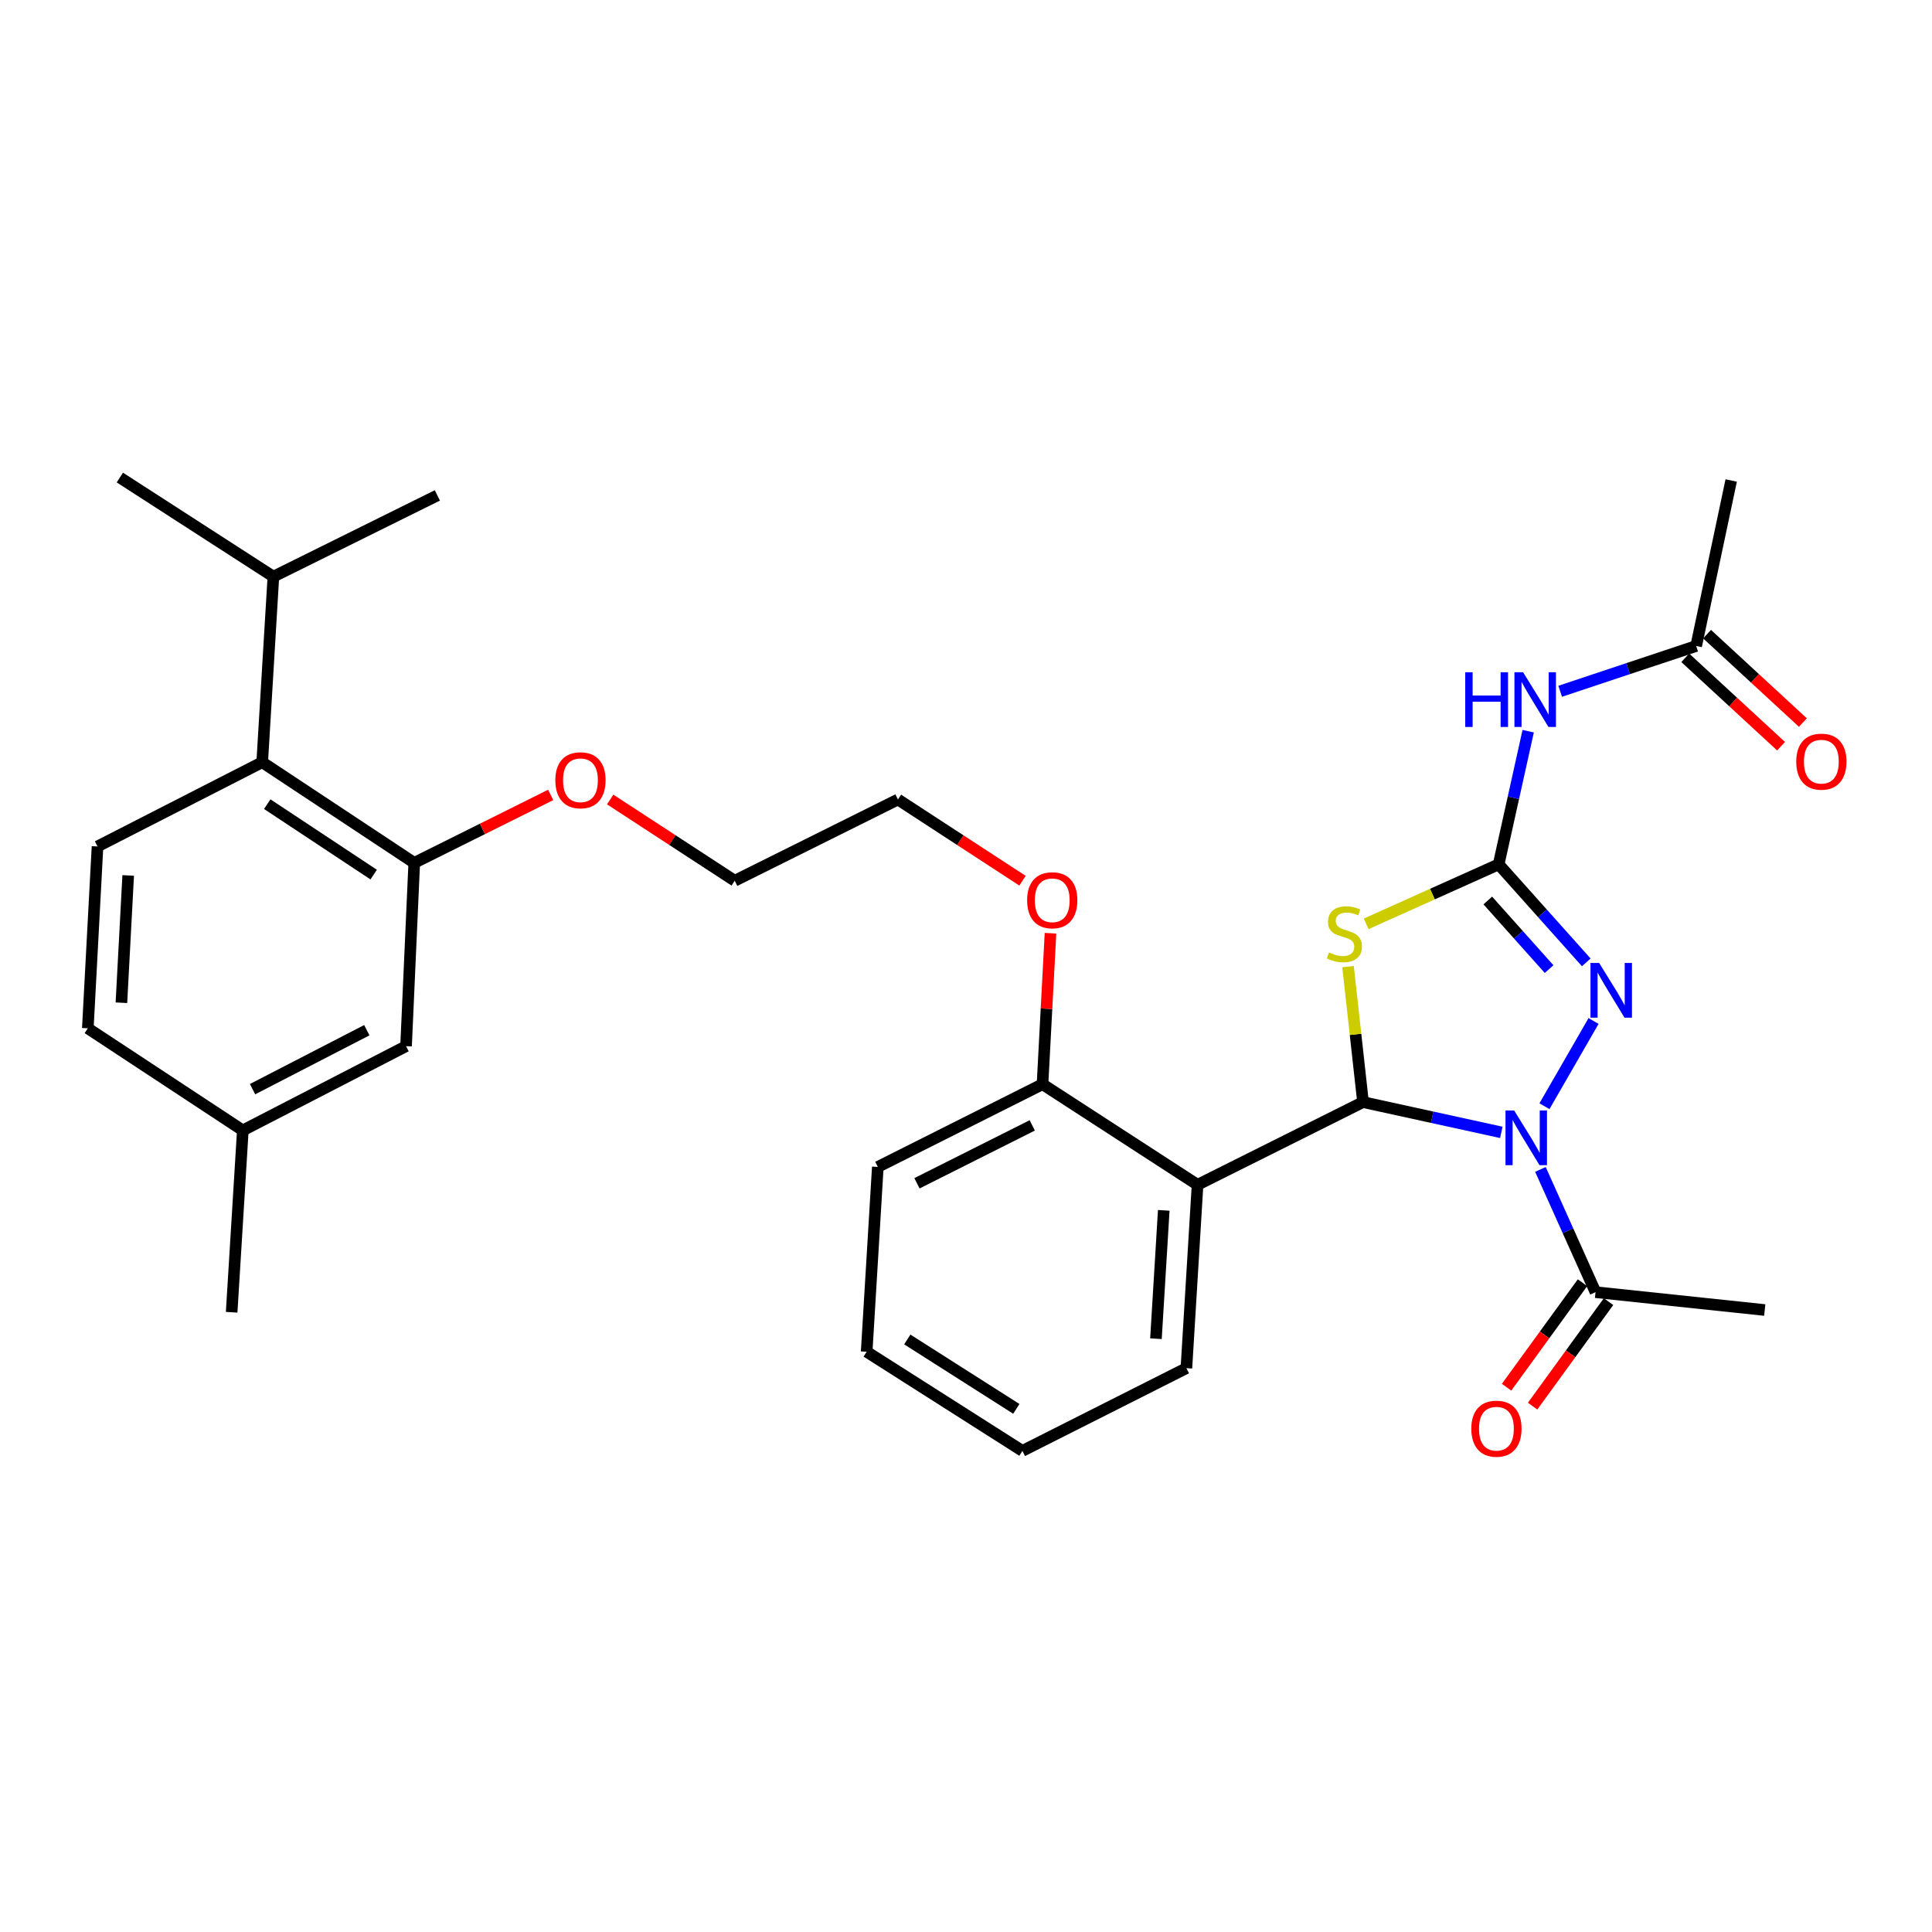 <?xml version='1.0' encoding='iso-8859-1'?>
<svg version='1.1' baseProfile='full'
              xmlns='http://www.w3.org/2000/svg'
                      xmlns:rdkit='http://www.rdkit.org/xml'
                      xmlns:xlink='http://www.w3.org/1999/xlink'
                  xml:space='preserve'
width='1000px' height='1000px' viewBox='0 0 1000 1000'>
<!-- END OF HEADER -->
<rect style='opacity:1.0;fill:#FFFFFF;stroke:none' width='1000' height='1000' x='0' y='0'> </rect>
<path class='bond-0' d='M 777.082,586.115 L 741.29,578.278' style='fill:none;fill-rule:evenodd;stroke:#0000FF;stroke-width:6px;stroke-linecap:butt;stroke-linejoin:miter;stroke-opacity:1' />
<path class='bond-0' d='M 741.29,578.278 L 705.497,570.442' style='fill:none;fill-rule:evenodd;stroke:#000000;stroke-width:6px;stroke-linecap:butt;stroke-linejoin:miter;stroke-opacity:1' />
<path class='bond-3' d='M 799.41,572.577 L 824.815,528.468' style='fill:none;fill-rule:evenodd;stroke:#0000FF;stroke-width:6px;stroke-linecap:butt;stroke-linejoin:miter;stroke-opacity:1' />
<path class='bond-6' d='M 797.324,605.289 L 811.584,637.054' style='fill:none;fill-rule:evenodd;stroke:#0000FF;stroke-width:6px;stroke-linecap:butt;stroke-linejoin:miter;stroke-opacity:1' />
<path class='bond-6' d='M 811.584,637.054 L 825.843,668.82' style='fill:none;fill-rule:evenodd;stroke:#000000;stroke-width:6px;stroke-linecap:butt;stroke-linejoin:miter;stroke-opacity:1' />
<path class='bond-2' d='M 705.497,570.442 L 701.62,535.383' style='fill:none;fill-rule:evenodd;stroke:#000000;stroke-width:6px;stroke-linecap:butt;stroke-linejoin:miter;stroke-opacity:1' />
<path class='bond-2' d='M 701.62,535.383 L 697.742,500.325' style='fill:none;fill-rule:evenodd;stroke:#CCCC00;stroke-width:6px;stroke-linecap:butt;stroke-linejoin:miter;stroke-opacity:1' />
<path class='bond-4' d='M 705.497,570.442 L 619.852,613.25' style='fill:none;fill-rule:evenodd;stroke:#000000;stroke-width:6px;stroke-linecap:butt;stroke-linejoin:miter;stroke-opacity:1' />
<path class='bond-1' d='M 775.697,447.384 L 798.37,472.75' style='fill:none;fill-rule:evenodd;stroke:#000000;stroke-width:6px;stroke-linecap:butt;stroke-linejoin:miter;stroke-opacity:1' />
<path class='bond-1' d='M 798.37,472.75 L 821.042,498.116' style='fill:none;fill-rule:evenodd;stroke:#0000FF;stroke-width:6px;stroke-linecap:butt;stroke-linejoin:miter;stroke-opacity:1' />
<path class='bond-1' d='M 770.079,466.094 L 785.95,483.85' style='fill:none;fill-rule:evenodd;stroke:#000000;stroke-width:6px;stroke-linecap:butt;stroke-linejoin:miter;stroke-opacity:1' />
<path class='bond-1' d='M 785.95,483.85 L 801.821,501.606' style='fill:none;fill-rule:evenodd;stroke:#0000FF;stroke-width:6px;stroke-linecap:butt;stroke-linejoin:miter;stroke-opacity:1' />
<path class='bond-5' d='M 775.697,447.384 L 783.341,412.923' style='fill:none;fill-rule:evenodd;stroke:#000000;stroke-width:6px;stroke-linecap:butt;stroke-linejoin:miter;stroke-opacity:1' />
<path class='bond-5' d='M 783.341,412.923 L 790.986,378.462' style='fill:none;fill-rule:evenodd;stroke:#0000FF;stroke-width:6px;stroke-linecap:butt;stroke-linejoin:miter;stroke-opacity:1' />
<path class='bond-31' d='M 775.697,447.384 L 741.41,462.787' style='fill:none;fill-rule:evenodd;stroke:#000000;stroke-width:6px;stroke-linecap:butt;stroke-linejoin:miter;stroke-opacity:1' />
<path class='bond-31' d='M 741.41,462.787 L 707.122,478.189' style='fill:none;fill-rule:evenodd;stroke:#CCCC00;stroke-width:6px;stroke-linecap:butt;stroke-linejoin:miter;stroke-opacity:1' />
<path class='bond-11' d='M 619.852,613.25 L 539.602,561.188' style='fill:none;fill-rule:evenodd;stroke:#000000;stroke-width:6px;stroke-linecap:butt;stroke-linejoin:miter;stroke-opacity:1' />
<path class='bond-19' d='M 619.852,613.25 L 614.078,708.158' style='fill:none;fill-rule:evenodd;stroke:#000000;stroke-width:6px;stroke-linecap:butt;stroke-linejoin:miter;stroke-opacity:1' />
<path class='bond-19' d='M 602.36,626.475 L 598.318,692.91' style='fill:none;fill-rule:evenodd;stroke:#000000;stroke-width:6px;stroke-linecap:butt;stroke-linejoin:miter;stroke-opacity:1' />
<path class='bond-9' d='M 807.547,357.808 L 842.74,346.082' style='fill:none;fill-rule:evenodd;stroke:#0000FF;stroke-width:6px;stroke-linecap:butt;stroke-linejoin:miter;stroke-opacity:1' />
<path class='bond-9' d='M 842.74,346.082 L 877.934,334.357' style='fill:none;fill-rule:evenodd;stroke:#000000;stroke-width:6px;stroke-linecap:butt;stroke-linejoin:miter;stroke-opacity:1' />
<path class='bond-13' d='M 819.106,663.924 L 799.454,690.967' style='fill:none;fill-rule:evenodd;stroke:#000000;stroke-width:6px;stroke-linecap:butt;stroke-linejoin:miter;stroke-opacity:1' />
<path class='bond-13' d='M 799.454,690.967 L 779.803,718.011' style='fill:none;fill-rule:evenodd;stroke:#FF0000;stroke-width:6px;stroke-linecap:butt;stroke-linejoin:miter;stroke-opacity:1' />
<path class='bond-13' d='M 832.581,673.716 L 812.929,700.759' style='fill:none;fill-rule:evenodd;stroke:#000000;stroke-width:6px;stroke-linecap:butt;stroke-linejoin:miter;stroke-opacity:1' />
<path class='bond-13' d='M 812.929,700.759 L 793.278,727.803' style='fill:none;fill-rule:evenodd;stroke:#FF0000;stroke-width:6px;stroke-linecap:butt;stroke-linejoin:miter;stroke-opacity:1' />
<path class='bond-21' d='M 825.843,668.82 L 913.431,678.064' style='fill:none;fill-rule:evenodd;stroke:#000000;stroke-width:6px;stroke-linecap:butt;stroke-linejoin:miter;stroke-opacity:1' />
<path class='bond-7' d='M 214.412,446.615 L 249.727,429.032' style='fill:none;fill-rule:evenodd;stroke:#000000;stroke-width:6px;stroke-linecap:butt;stroke-linejoin:miter;stroke-opacity:1' />
<path class='bond-7' d='M 249.727,429.032 L 285.043,411.448' style='fill:none;fill-rule:evenodd;stroke:#FF0000;stroke-width:6px;stroke-linecap:butt;stroke-linejoin:miter;stroke-opacity:1' />
<path class='bond-8' d='M 214.412,446.615 L 135.717,394.525' style='fill:none;fill-rule:evenodd;stroke:#000000;stroke-width:6px;stroke-linecap:butt;stroke-linejoin:miter;stroke-opacity:1' />
<path class='bond-8' d='M 193.414,452.692 L 138.327,416.229' style='fill:none;fill-rule:evenodd;stroke:#000000;stroke-width:6px;stroke-linecap:butt;stroke-linejoin:miter;stroke-opacity:1' />
<path class='bond-12' d='M 214.412,446.615 L 210.174,541.495' style='fill:none;fill-rule:evenodd;stroke:#000000;stroke-width:6px;stroke-linecap:butt;stroke-linejoin:miter;stroke-opacity:1' />
<path class='bond-10' d='M 135.717,394.525 L 50.47,438.12' style='fill:none;fill-rule:evenodd;stroke:#000000;stroke-width:6px;stroke-linecap:butt;stroke-linejoin:miter;stroke-opacity:1' />
<path class='bond-15' d='M 135.717,394.525 L 141.501,298.461' style='fill:none;fill-rule:evenodd;stroke:#000000;stroke-width:6px;stroke-linecap:butt;stroke-linejoin:miter;stroke-opacity:1' />
<path class='bond-14' d='M 872.286,340.477 L 897.081,363.357' style='fill:none;fill-rule:evenodd;stroke:#000000;stroke-width:6px;stroke-linecap:butt;stroke-linejoin:miter;stroke-opacity:1' />
<path class='bond-14' d='M 897.081,363.357 L 921.877,386.237' style='fill:none;fill-rule:evenodd;stroke:#FF0000;stroke-width:6px;stroke-linecap:butt;stroke-linejoin:miter;stroke-opacity:1' />
<path class='bond-14' d='M 883.582,328.236 L 908.377,351.116' style='fill:none;fill-rule:evenodd;stroke:#000000;stroke-width:6px;stroke-linecap:butt;stroke-linejoin:miter;stroke-opacity:1' />
<path class='bond-14' d='M 908.377,351.116 L 933.173,373.996' style='fill:none;fill-rule:evenodd;stroke:#FF0000;stroke-width:6px;stroke-linecap:butt;stroke-linejoin:miter;stroke-opacity:1' />
<path class='bond-22' d='M 877.934,334.357 L 896.062,248.703' style='fill:none;fill-rule:evenodd;stroke:#000000;stroke-width:6px;stroke-linecap:butt;stroke-linejoin:miter;stroke-opacity:1' />
<path class='bond-33' d='M 50.47,438.12 L 45.455,532.251' style='fill:none;fill-rule:evenodd;stroke:#000000;stroke-width:6px;stroke-linecap:butt;stroke-linejoin:miter;stroke-opacity:1' />
<path class='bond-33' d='M 66.351,453.126 L 62.84,519.018' style='fill:none;fill-rule:evenodd;stroke:#000000;stroke-width:6px;stroke-linecap:butt;stroke-linejoin:miter;stroke-opacity:1' />
<path class='bond-20' d='M 539.602,561.188 L 541.667,522.112' style='fill:none;fill-rule:evenodd;stroke:#000000;stroke-width:6px;stroke-linecap:butt;stroke-linejoin:miter;stroke-opacity:1' />
<path class='bond-20' d='M 541.667,522.112 L 543.731,483.037' style='fill:none;fill-rule:evenodd;stroke:#FF0000;stroke-width:6px;stroke-linecap:butt;stroke-linejoin:miter;stroke-opacity:1' />
<path class='bond-23' d='M 539.602,561.188 L 454.356,604.005' style='fill:none;fill-rule:evenodd;stroke:#000000;stroke-width:6px;stroke-linecap:butt;stroke-linejoin:miter;stroke-opacity:1' />
<path class='bond-23' d='M 534.292,582.495 L 474.619,612.468' style='fill:none;fill-rule:evenodd;stroke:#000000;stroke-width:6px;stroke-linecap:butt;stroke-linejoin:miter;stroke-opacity:1' />
<path class='bond-17' d='M 210.174,541.495 L 125.686,585.091' style='fill:none;fill-rule:evenodd;stroke:#000000;stroke-width:6px;stroke-linecap:butt;stroke-linejoin:miter;stroke-opacity:1' />
<path class='bond-17' d='M 189.862,533.232 L 130.721,563.749' style='fill:none;fill-rule:evenodd;stroke:#000000;stroke-width:6px;stroke-linecap:butt;stroke-linejoin:miter;stroke-opacity:1' />
<path class='bond-25' d='M 141.501,298.461 L 226.377,256.42' style='fill:none;fill-rule:evenodd;stroke:#000000;stroke-width:6px;stroke-linecap:butt;stroke-linejoin:miter;stroke-opacity:1' />
<path class='bond-26' d='M 141.501,298.461 L 62.038,247.176' style='fill:none;fill-rule:evenodd;stroke:#000000;stroke-width:6px;stroke-linecap:butt;stroke-linejoin:miter;stroke-opacity:1' />
<path class='bond-16' d='M 45.455,532.251 L 125.686,585.091' style='fill:none;fill-rule:evenodd;stroke:#000000;stroke-width:6px;stroke-linecap:butt;stroke-linejoin:miter;stroke-opacity:1' />
<path class='bond-28' d='M 125.686,585.091 L 119.902,679.221' style='fill:none;fill-rule:evenodd;stroke:#000000;stroke-width:6px;stroke-linecap:butt;stroke-linejoin:miter;stroke-opacity:1' />
<path class='bond-18' d='M 315.829,413.815 L 348.058,434.842' style='fill:none;fill-rule:evenodd;stroke:#FF0000;stroke-width:6px;stroke-linecap:butt;stroke-linejoin:miter;stroke-opacity:1' />
<path class='bond-18' d='M 348.058,434.842 L 380.288,455.869' style='fill:none;fill-rule:evenodd;stroke:#000000;stroke-width:6px;stroke-linecap:butt;stroke-linejoin:miter;stroke-opacity:1' />
<path class='bond-29' d='M 614.078,708.158 L 529.201,750.976' style='fill:none;fill-rule:evenodd;stroke:#000000;stroke-width:6px;stroke-linecap:butt;stroke-linejoin:miter;stroke-opacity:1' />
<path class='bond-27' d='M 529.253,455.861 L 497.014,434.84' style='fill:none;fill-rule:evenodd;stroke:#FF0000;stroke-width:6px;stroke-linecap:butt;stroke-linejoin:miter;stroke-opacity:1' />
<path class='bond-27' d='M 497.014,434.84 L 464.776,413.82' style='fill:none;fill-rule:evenodd;stroke:#000000;stroke-width:6px;stroke-linecap:butt;stroke-linejoin:miter;stroke-opacity:1' />
<path class='bond-32' d='M 454.356,604.005 L 448.581,699.663' style='fill:none;fill-rule:evenodd;stroke:#000000;stroke-width:6px;stroke-linecap:butt;stroke-linejoin:miter;stroke-opacity:1' />
<path class='bond-24' d='M 380.288,455.869 L 464.776,413.82' style='fill:none;fill-rule:evenodd;stroke:#000000;stroke-width:6px;stroke-linecap:butt;stroke-linejoin:miter;stroke-opacity:1' />
<path class='bond-30' d='M 529.201,750.976 L 448.581,699.663' style='fill:none;fill-rule:evenodd;stroke:#000000;stroke-width:6px;stroke-linecap:butt;stroke-linejoin:miter;stroke-opacity:1' />
<path class='bond-30' d='M 526.052,729.227 L 469.618,693.308' style='fill:none;fill-rule:evenodd;stroke:#000000;stroke-width:6px;stroke-linecap:butt;stroke-linejoin:miter;stroke-opacity:1' />
<path  class='atom-0' d='M 783.725 574.78
L 793.005 589.78
Q 793.925 591.26, 795.405 593.94
Q 796.885 596.62, 796.965 596.78
L 796.965 574.78
L 800.725 574.78
L 800.725 603.1
L 796.845 603.1
L 786.885 586.7
Q 785.725 584.78, 784.485 582.58
Q 783.285 580.38, 782.925 579.7
L 782.925 603.1
L 779.245 603.1
L 779.245 574.78
L 783.725 574.78
' fill='#0000FF'/>
<path  class='atom-3' d='M 687.854 492.972
Q 688.174 493.092, 689.494 493.652
Q 690.814 494.212, 692.254 494.572
Q 693.734 494.892, 695.174 494.892
Q 697.854 494.892, 699.414 493.612
Q 700.974 492.292, 700.974 490.012
Q 700.974 488.452, 700.174 487.492
Q 699.414 486.532, 698.214 486.012
Q 697.014 485.492, 695.014 484.892
Q 692.494 484.132, 690.974 483.412
Q 689.494 482.692, 688.414 481.172
Q 687.374 479.652, 687.374 477.092
Q 687.374 473.532, 689.774 471.332
Q 692.214 469.132, 697.014 469.132
Q 700.294 469.132, 704.014 470.692
L 703.094 473.772
Q 699.694 472.372, 697.134 472.372
Q 694.374 472.372, 692.854 473.532
Q 691.334 474.652, 691.374 476.612
Q 691.374 478.132, 692.134 479.052
Q 692.934 479.972, 694.054 480.492
Q 695.214 481.012, 697.134 481.612
Q 699.694 482.412, 701.214 483.212
Q 702.734 484.012, 703.814 485.652
Q 704.934 487.252, 704.934 490.012
Q 704.934 493.932, 702.294 496.052
Q 699.694 498.132, 695.334 498.132
Q 692.814 498.132, 690.894 497.572
Q 689.014 497.052, 686.774 496.132
L 687.854 492.972
' fill='#CCCC00'/>
<path  class='atom-4' d='M 827.708 498.417
L 836.988 513.417
Q 837.908 514.897, 839.388 517.577
Q 840.868 520.257, 840.948 520.417
L 840.948 498.417
L 844.708 498.417
L 844.708 526.737
L 840.828 526.737
L 830.868 510.337
Q 829.708 508.417, 828.468 506.217
Q 827.268 504.017, 826.908 503.337
L 826.908 526.737
L 823.228 526.737
L 823.228 498.417
L 827.708 498.417
' fill='#0000FF'/>
<path  class='atom-6' d='M 758.392 347.958
L 762.232 347.958
L 762.232 359.998
L 776.712 359.998
L 776.712 347.958
L 780.552 347.958
L 780.552 376.278
L 776.712 376.278
L 776.712 363.198
L 762.232 363.198
L 762.232 376.278
L 758.392 376.278
L 758.392 347.958
' fill='#0000FF'/>
<path  class='atom-6' d='M 788.352 347.958
L 797.632 362.958
Q 798.552 364.438, 800.032 367.118
Q 801.512 369.798, 801.592 369.958
L 801.592 347.958
L 805.352 347.958
L 805.352 376.278
L 801.472 376.278
L 791.512 359.878
Q 790.352 357.958, 789.112 355.758
Q 787.912 353.558, 787.552 352.878
L 787.552 376.278
L 783.872 376.278
L 783.872 347.958
L 788.352 347.958
' fill='#0000FF'/>
<path  class='atom-14' d='M 761.549 739.488
Q 761.549 732.688, 764.909 728.888
Q 768.269 725.088, 774.549 725.088
Q 780.829 725.088, 784.189 728.888
Q 787.549 732.688, 787.549 739.488
Q 787.549 746.368, 784.149 750.288
Q 780.749 754.168, 774.549 754.168
Q 768.309 754.168, 764.909 750.288
Q 761.549 746.408, 761.549 739.488
M 774.549 750.968
Q 778.869 750.968, 781.189 748.088
Q 783.549 745.168, 783.549 739.488
Q 783.549 733.928, 781.189 731.128
Q 778.869 728.288, 774.549 728.288
Q 770.229 728.288, 767.869 731.088
Q 765.549 733.888, 765.549 739.488
Q 765.549 745.208, 767.869 748.088
Q 770.229 750.968, 774.549 750.968
' fill='#FF0000'/>
<path  class='atom-15' d='M 929.729 394.226
Q 929.729 387.426, 933.089 383.626
Q 936.449 379.826, 942.729 379.826
Q 949.009 379.826, 952.369 383.626
Q 955.729 387.426, 955.729 394.226
Q 955.729 401.106, 952.329 405.026
Q 948.929 408.906, 942.729 408.906
Q 936.489 408.906, 933.089 405.026
Q 929.729 401.146, 929.729 394.226
M 942.729 405.706
Q 947.049 405.706, 949.369 402.826
Q 951.729 399.906, 951.729 394.226
Q 951.729 388.666, 949.369 385.866
Q 947.049 383.026, 942.729 383.026
Q 938.409 383.026, 936.049 385.826
Q 933.729 388.626, 933.729 394.226
Q 933.729 399.946, 936.049 402.826
Q 938.409 405.706, 942.729 405.706
' fill='#FF0000'/>
<path  class='atom-19' d='M 287.445 403.859
Q 287.445 397.059, 290.805 393.259
Q 294.165 389.459, 300.445 389.459
Q 306.725 389.459, 310.085 393.259
Q 313.445 397.059, 313.445 403.859
Q 313.445 410.739, 310.045 414.659
Q 306.645 418.539, 300.445 418.539
Q 294.205 418.539, 290.805 414.659
Q 287.445 410.779, 287.445 403.859
M 300.445 415.339
Q 304.765 415.339, 307.085 412.459
Q 309.445 409.539, 309.445 403.859
Q 309.445 398.299, 307.085 395.499
Q 304.765 392.659, 300.445 392.659
Q 296.125 392.659, 293.765 395.459
Q 291.445 398.259, 291.445 403.859
Q 291.445 409.579, 293.765 412.459
Q 296.125 415.339, 300.445 415.339
' fill='#FF0000'/>
<path  class='atom-21' d='M 531.637 465.971
Q 531.637 459.171, 534.997 455.371
Q 538.357 451.571, 544.637 451.571
Q 550.917 451.571, 554.277 455.371
Q 557.637 459.171, 557.637 465.971
Q 557.637 472.851, 554.237 476.771
Q 550.837 480.651, 544.637 480.651
Q 538.397 480.651, 534.997 476.771
Q 531.637 472.891, 531.637 465.971
M 544.637 477.451
Q 548.957 477.451, 551.277 474.571
Q 553.637 471.651, 553.637 465.971
Q 553.637 460.411, 551.277 457.611
Q 548.957 454.771, 544.637 454.771
Q 540.317 454.771, 537.957 457.571
Q 535.637 460.371, 535.637 465.971
Q 535.637 471.691, 537.957 474.571
Q 540.317 477.451, 544.637 477.451
' fill='#FF0000'/>
</svg>
